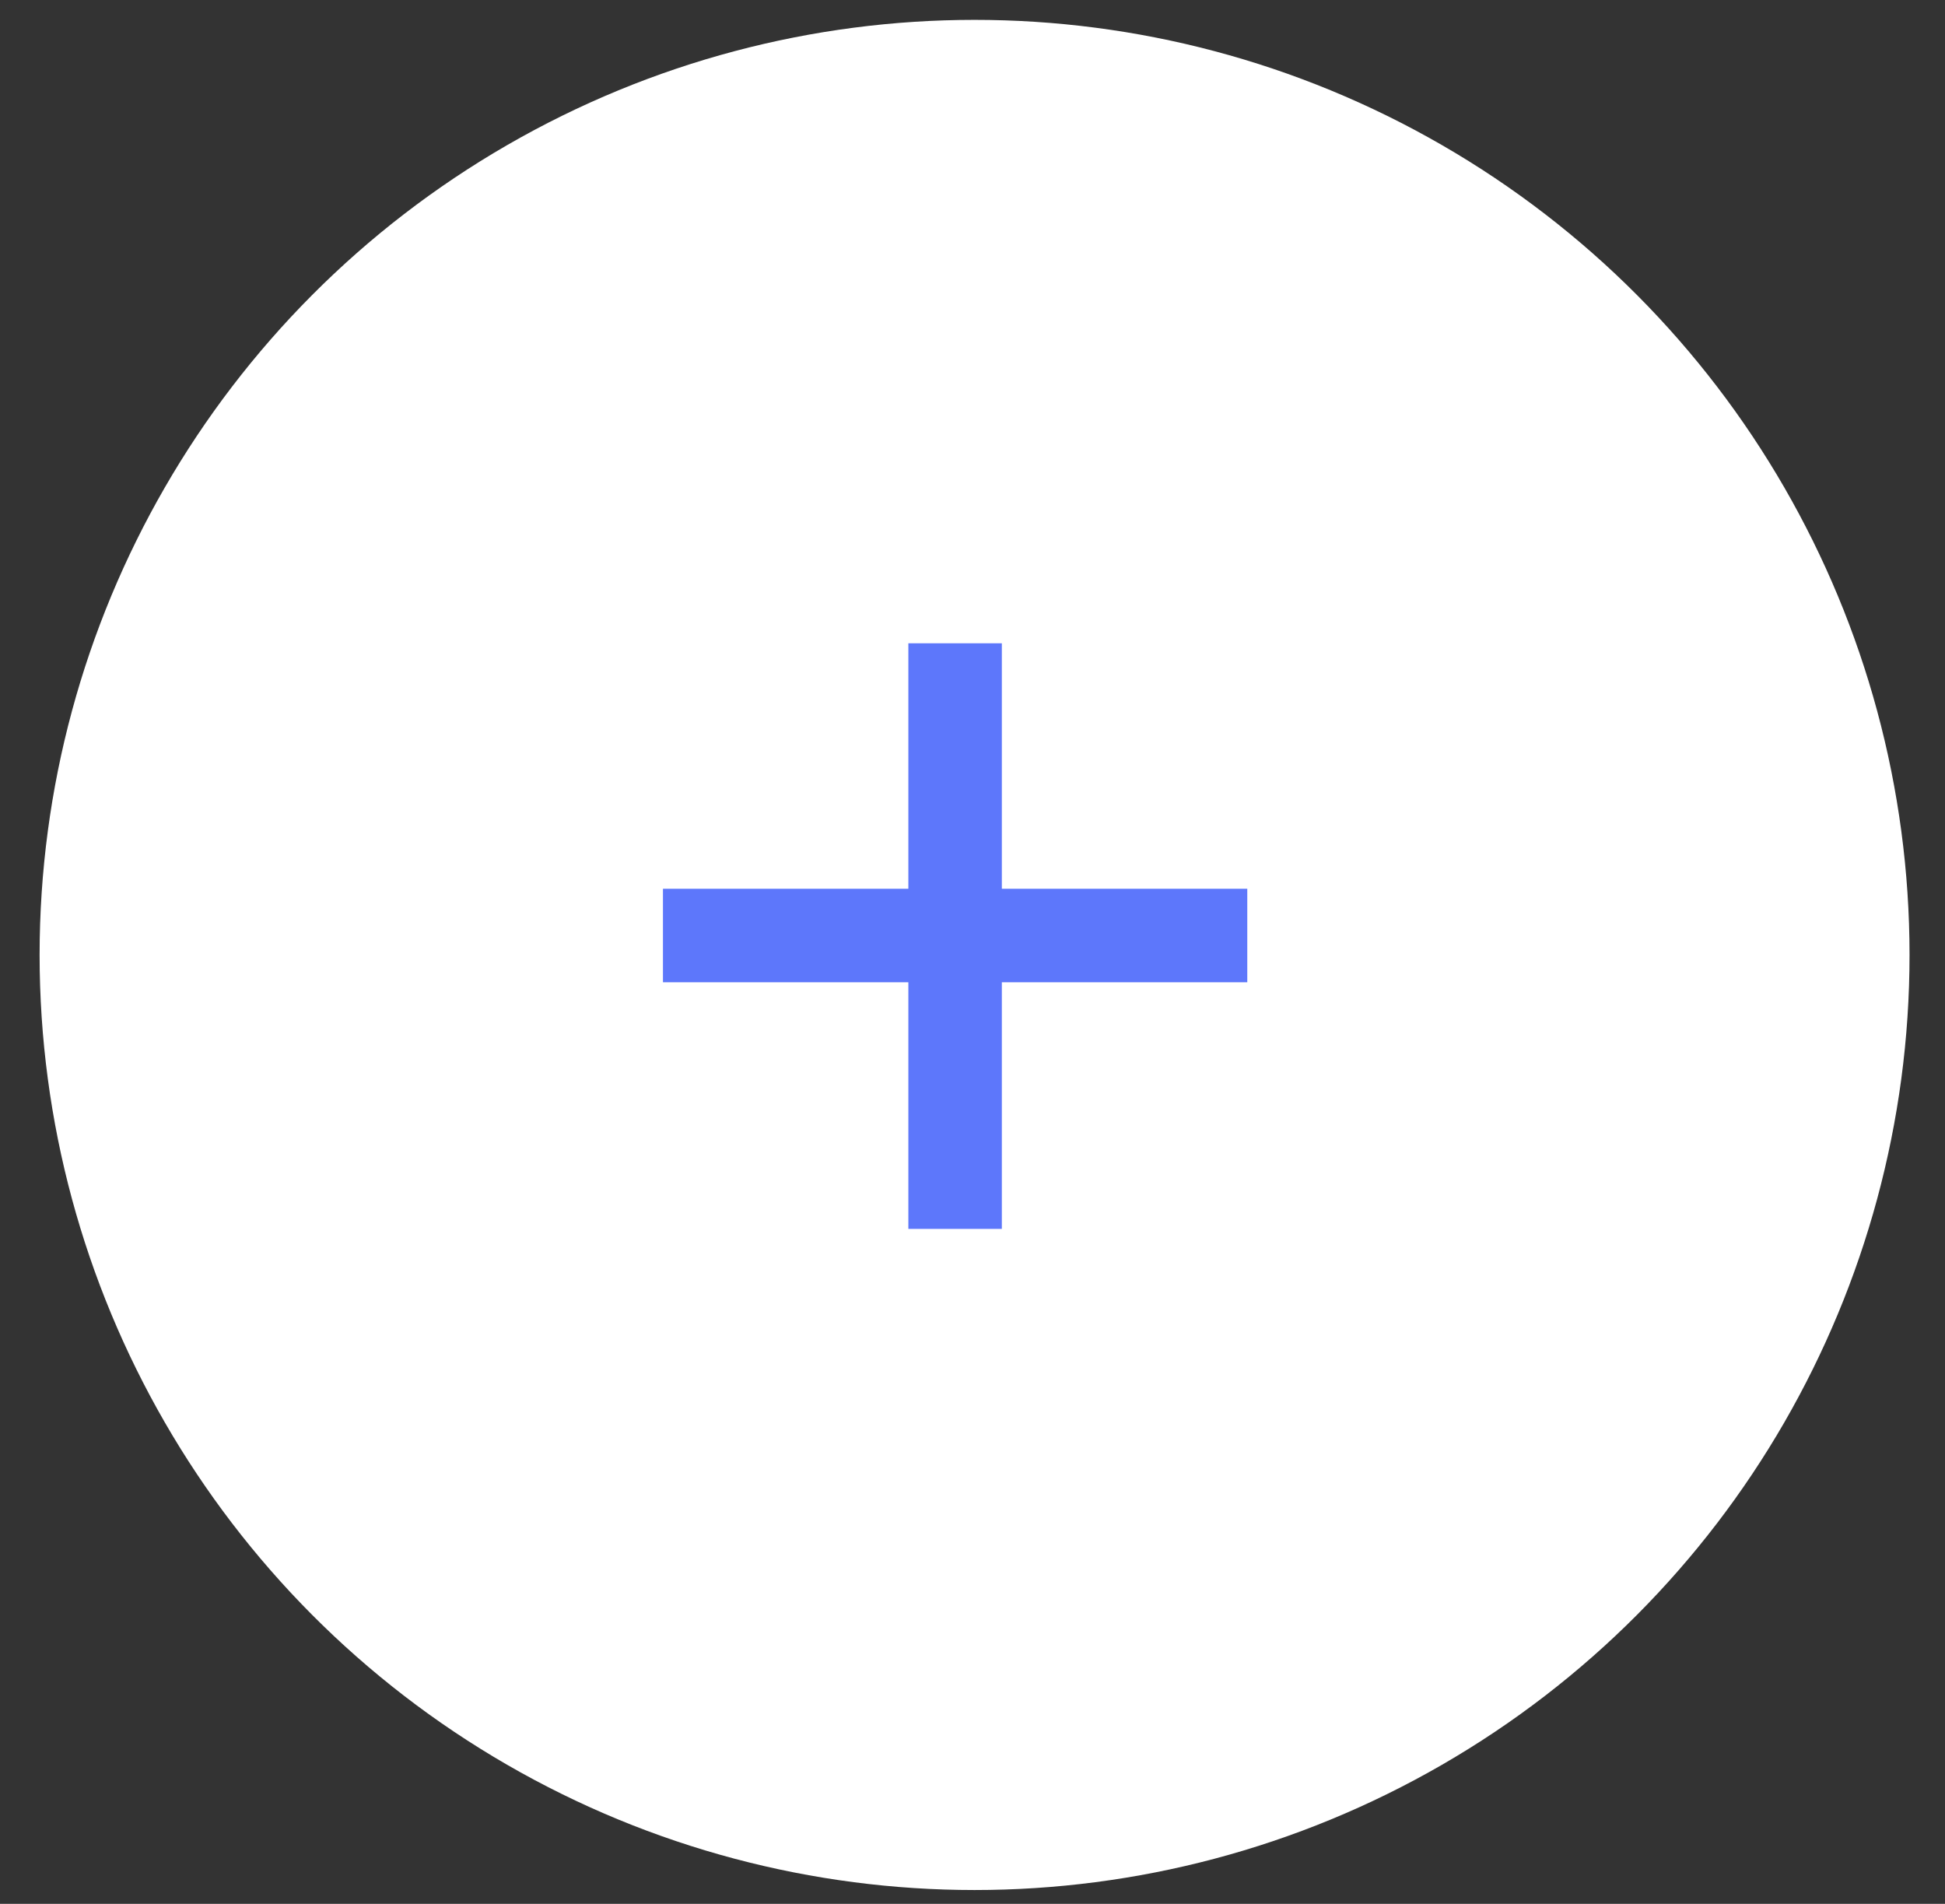 <svg width="47" height="46" viewBox="0 0 47 46" fill="none" xmlns="http://www.w3.org/2000/svg">
<rect x="0" y="0" width="47" height="46" fill="#333333" stroke="none"/>
<circle cx="23.55" cy="23.073" r="22.593" fill="white"/>
<path d="M16.02 21.474H21.95V15.543H24.209V21.474H30.14V23.733H24.209V29.692H21.95V23.733H16.02V21.474Z" fill="#5D77FB"/>
</svg>
